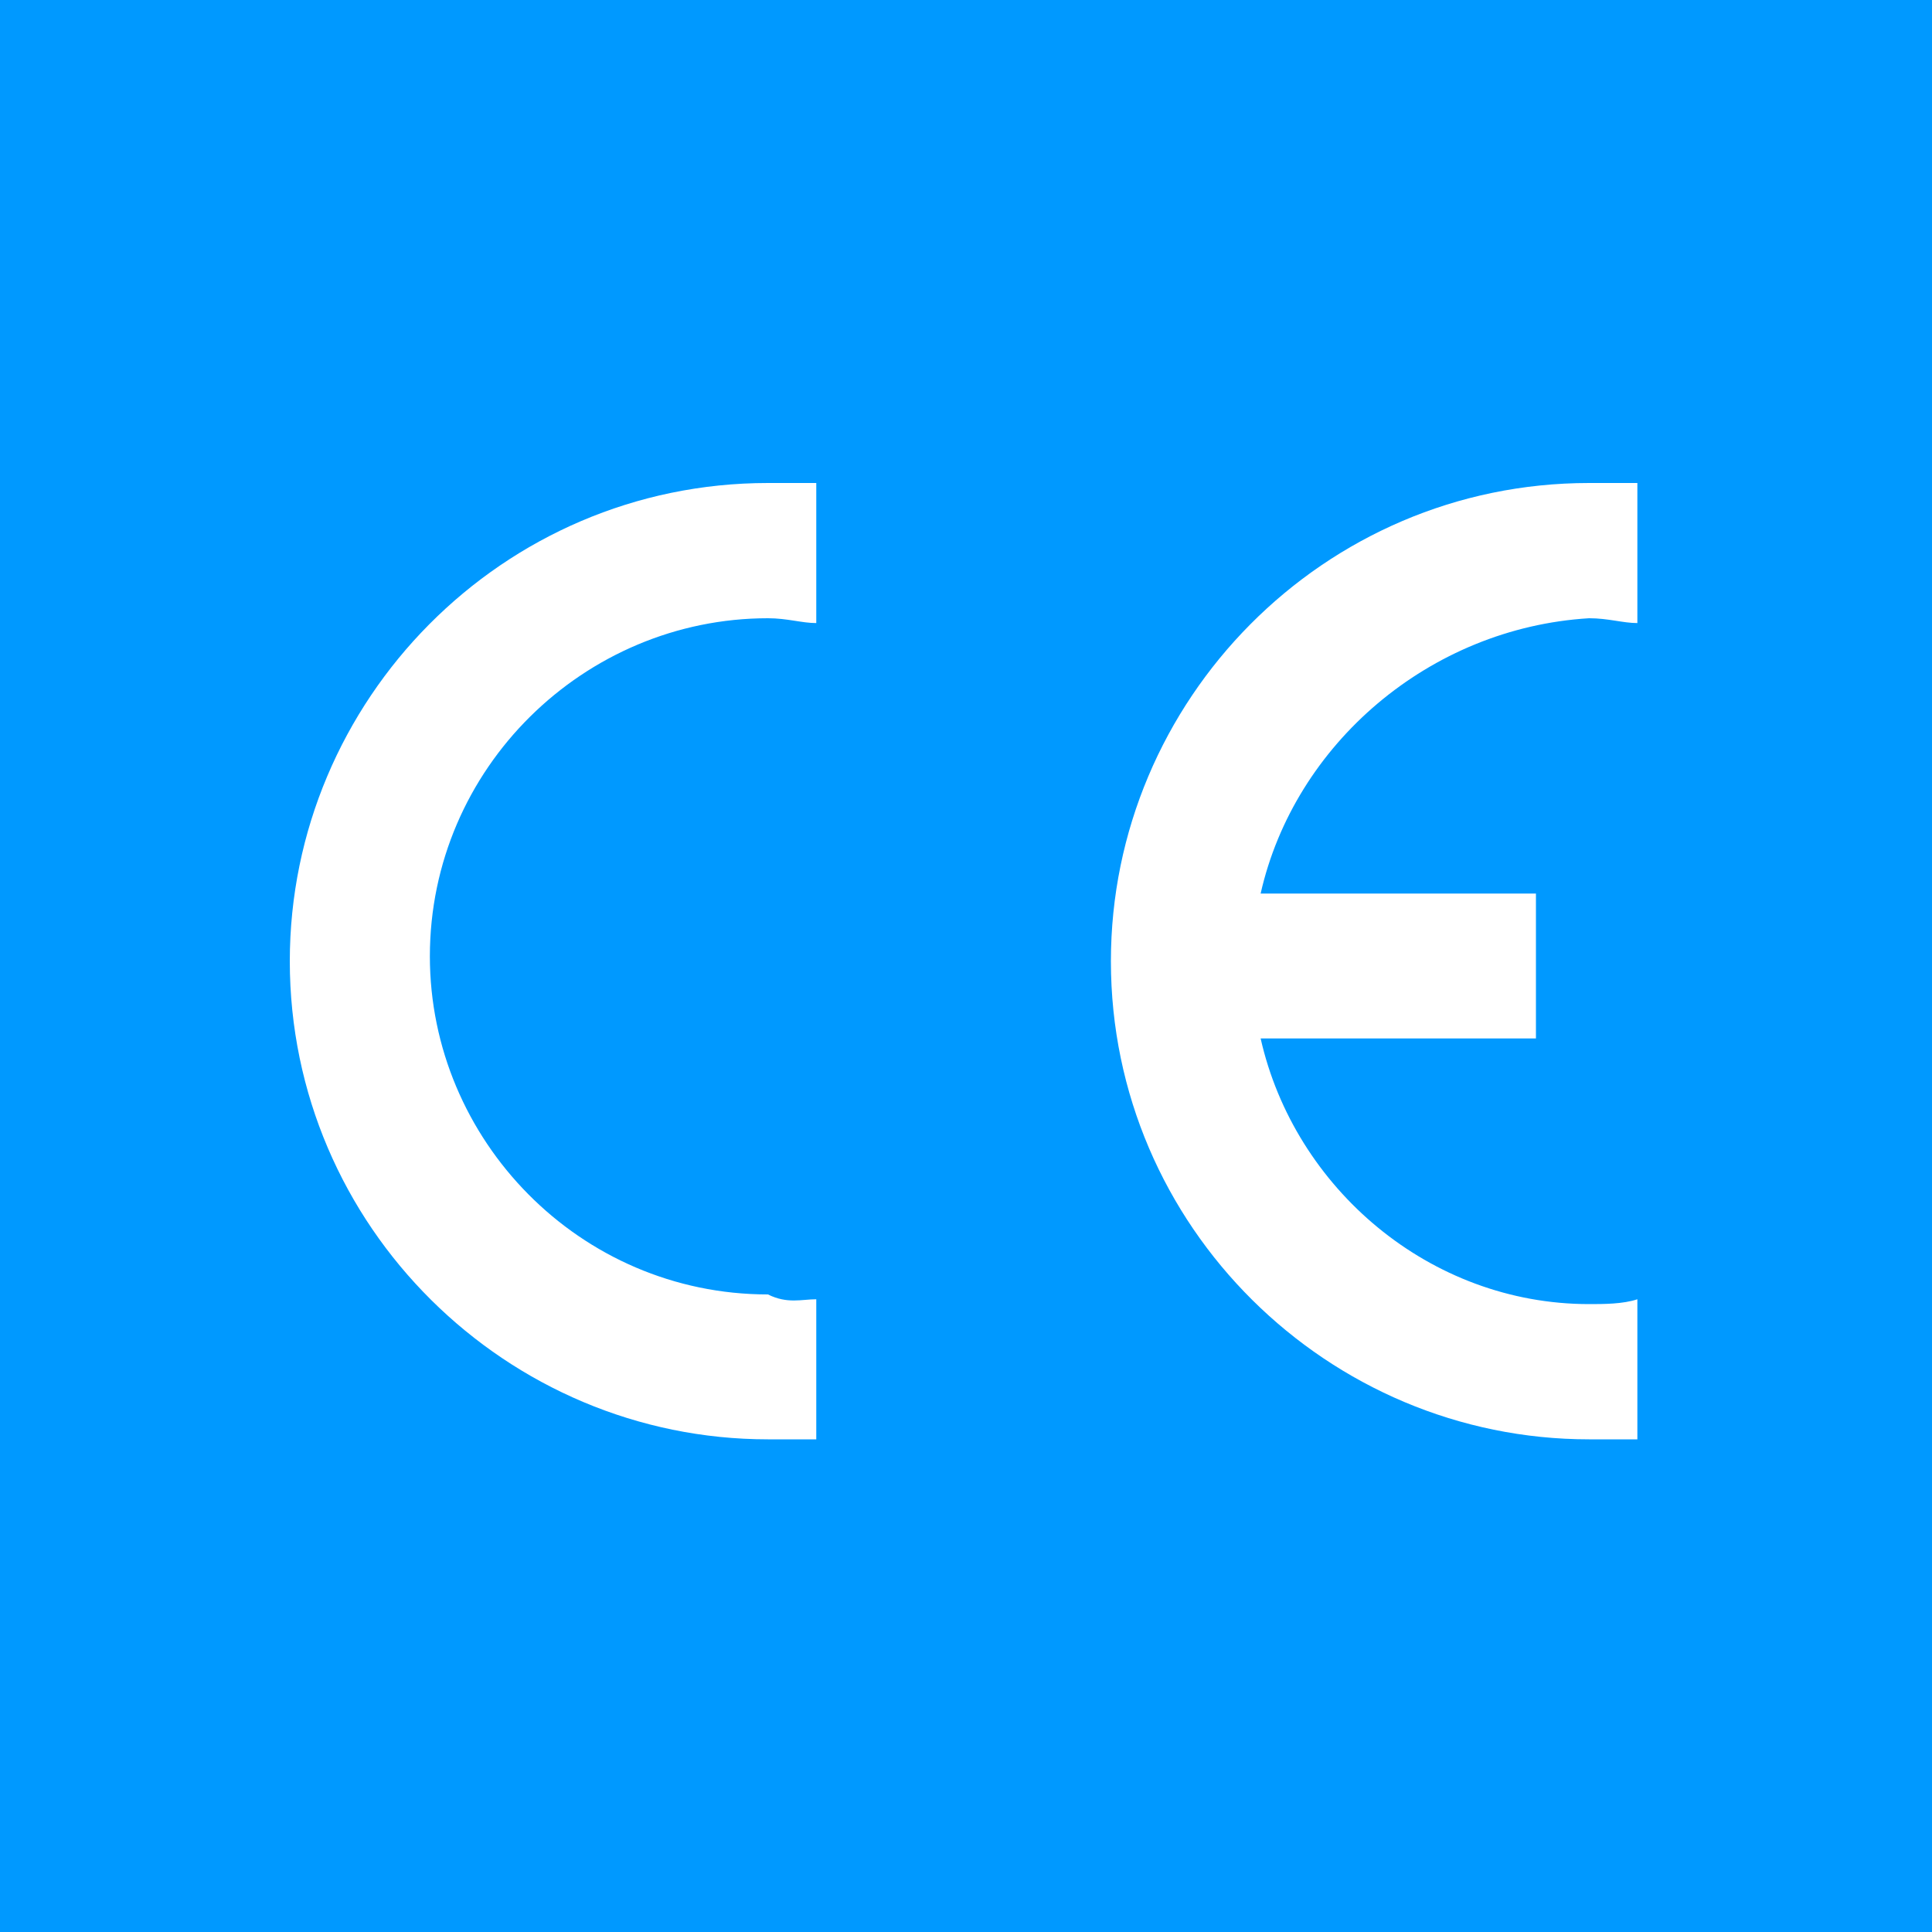 <svg xmlns="http://www.w3.org/2000/svg" viewBox="0 0 40 40">
    <path d="M0 0h40v40H0z" fill="#09f"/>
    <path d="M16.9 26.9v2.9h0-1c-5.4 0-9.9-4.4-9.9-9.9 0-5.4 4.4-9.9 9.9-9.9h1 0v2.9h0c-.3 0-.6-.1-1-.1-3.8 0-7 3.1-7 7 0 3.8 3.1 7 7 7 .4.2.7.1 1 .1h0 0 0zm9.2-8.4h5.7v3h-5.7 0c.7 3.1 3.5 5.5 6.8 5.5.3 0 .7 0 1-.1h0v2.9h0-1c-5.4 0-9.9-4.4-9.9-9.9 0-5.4 4.4-9.9 9.9-9.9h1 0v2.9h0c-.3 0-.6-.1-1-.1-3.3.2-6.1 2.6-6.8 5.7h0 0 0z"
          fill-rule="evenodd" fill="#fff"/>
</svg>
